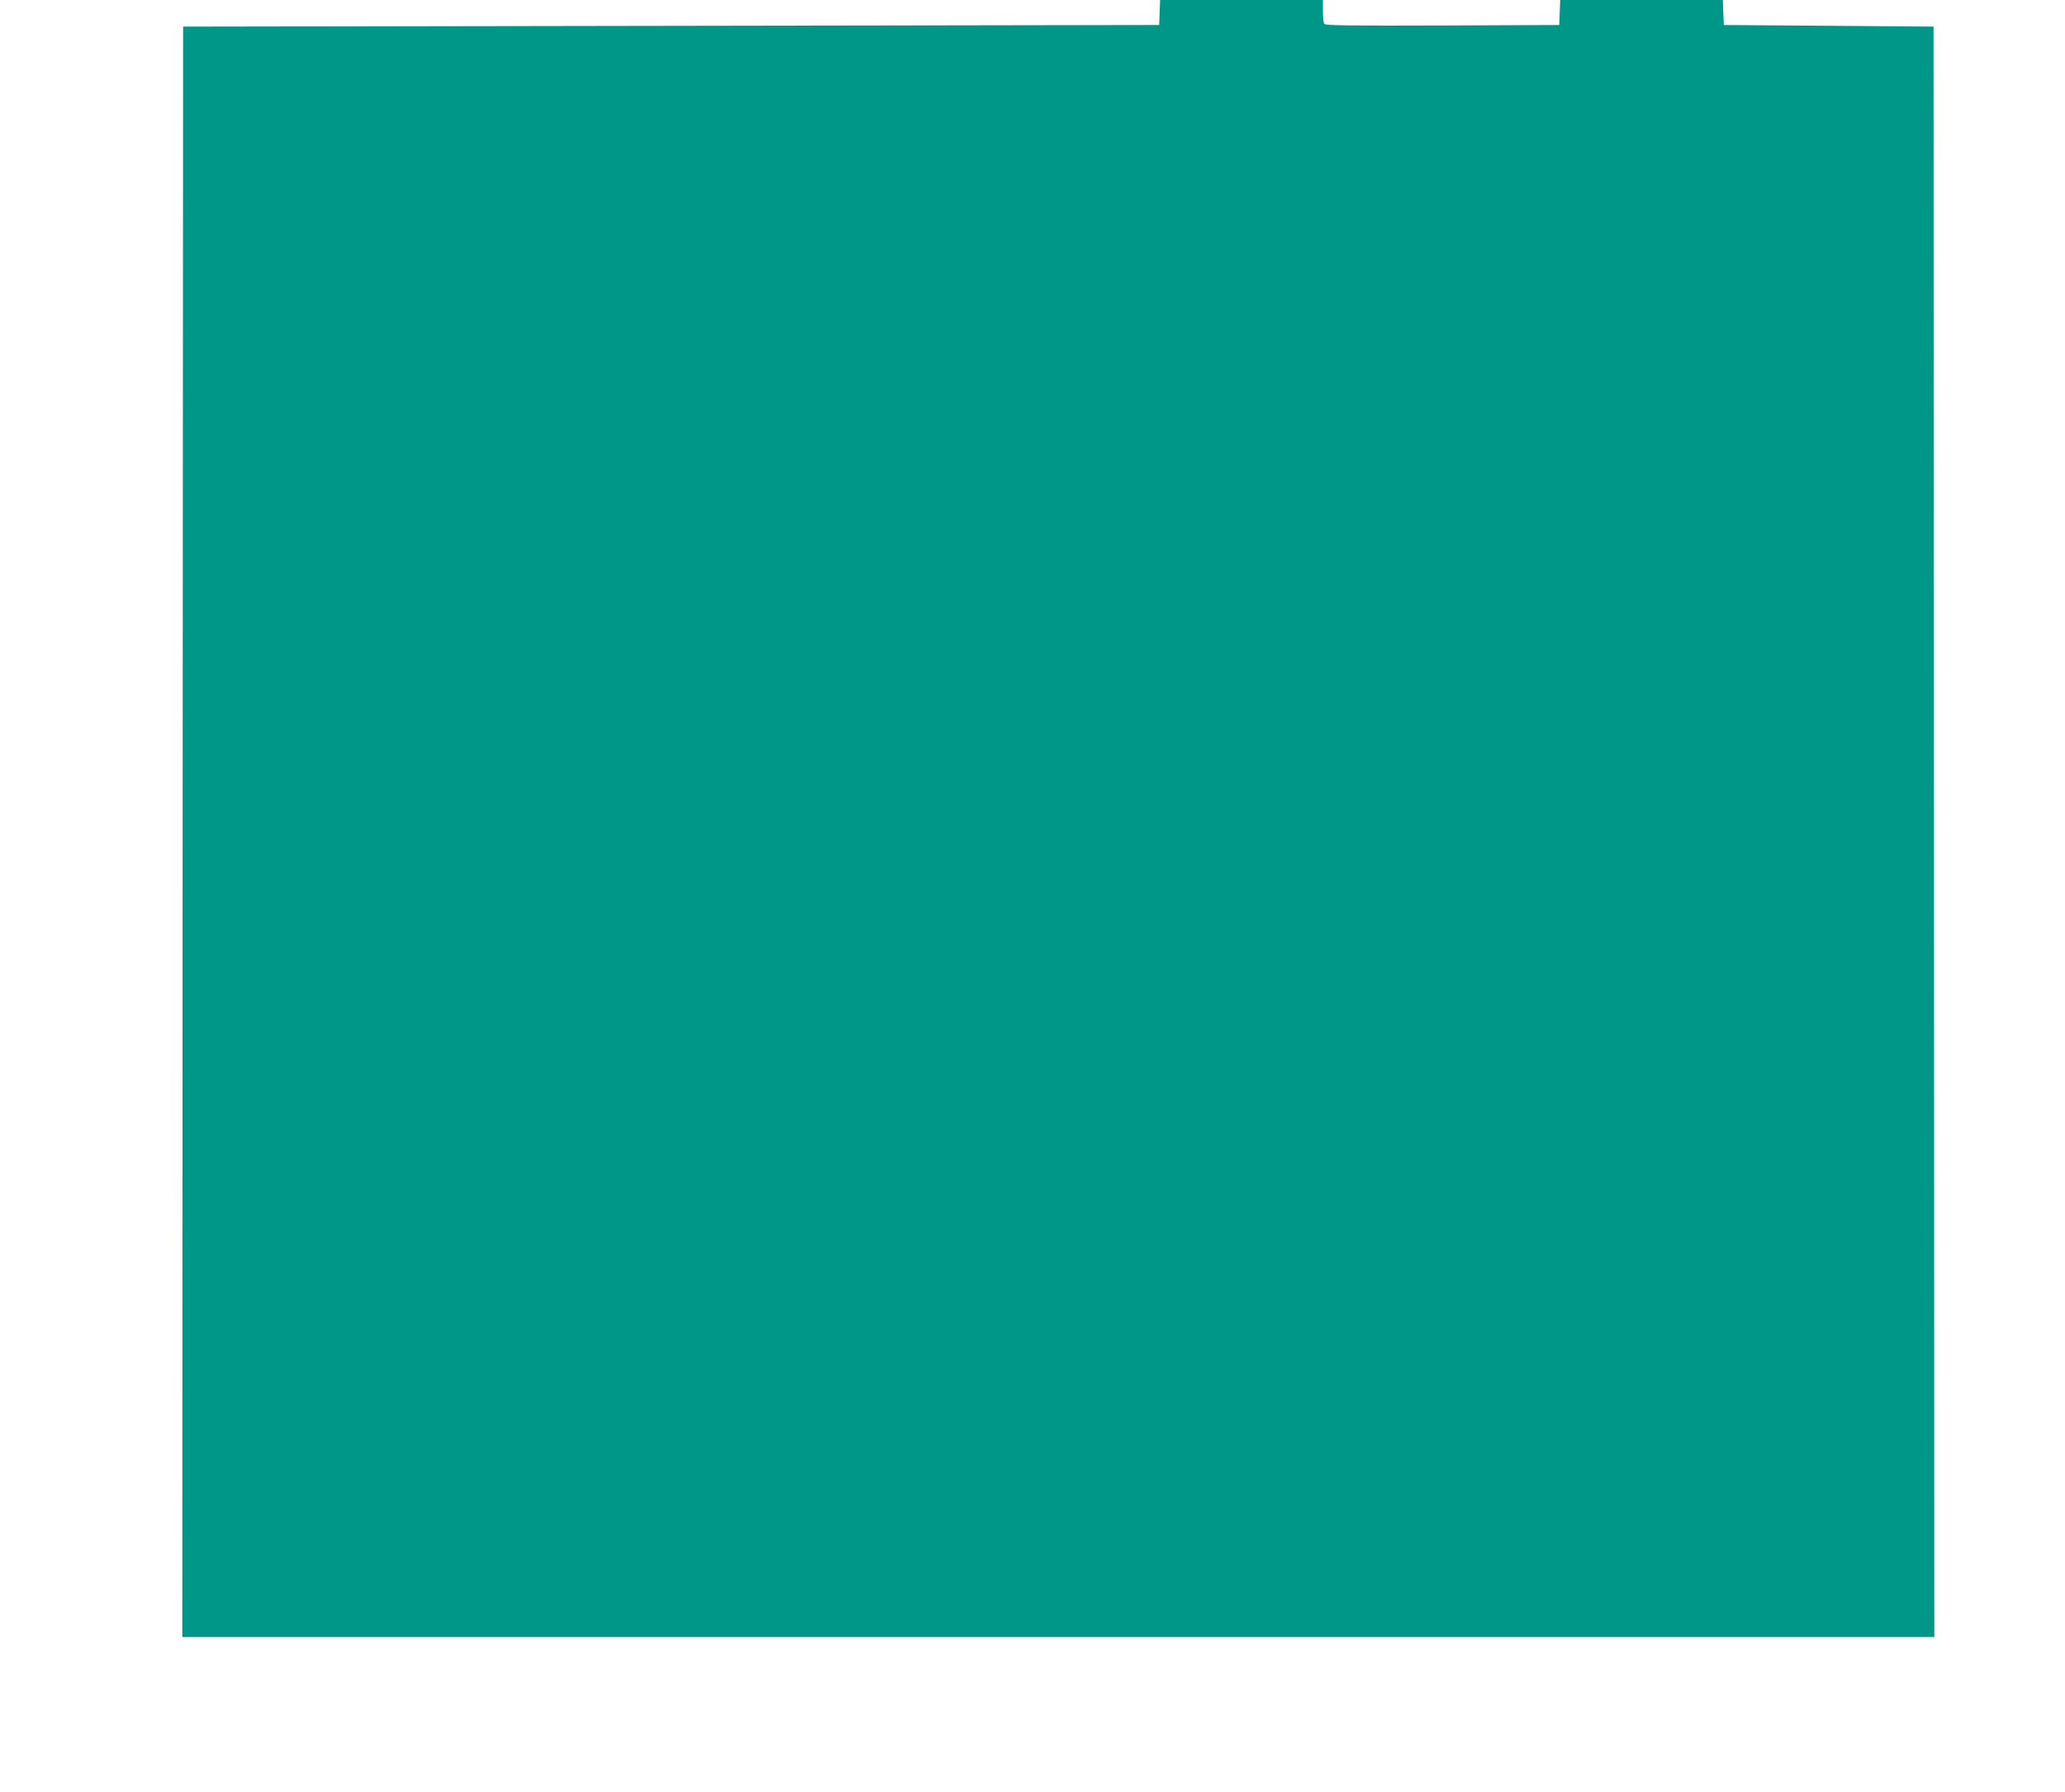 <?xml version="1.0" standalone="no"?>
<!DOCTYPE svg PUBLIC "-//W3C//DTD SVG 20010904//EN"
 "http://www.w3.org/TR/2001/REC-SVG-20010904/DTD/svg10.dtd">
<svg version="1.0" xmlns="http://www.w3.org/2000/svg"
 width="1280pt" height="1111pt" viewBox="0 0 1280 1111"
 preserveAspectRatio="xMidYMid meet">
<g transform="translate(0,1111) scale(0.1,-0.1)"
fill="#009688" stroke="none">
<path d="M7188 11033 l-3 -78 -3025 -5 -3025 -5 -3 -4992 -2 -4993 5430 0
5430 0 -2 4993 -3 4992 -650 5 -650 5 -3 78 -3 77 -504 0 -504 0 -3 -77 -3
-78 -724 -3 c-573 -2 -726 0 -733 10 -4 7 -8 43 -8 81 l0 67 -505 0 -504 0 -3
-77z"/>
</g>
</svg>

